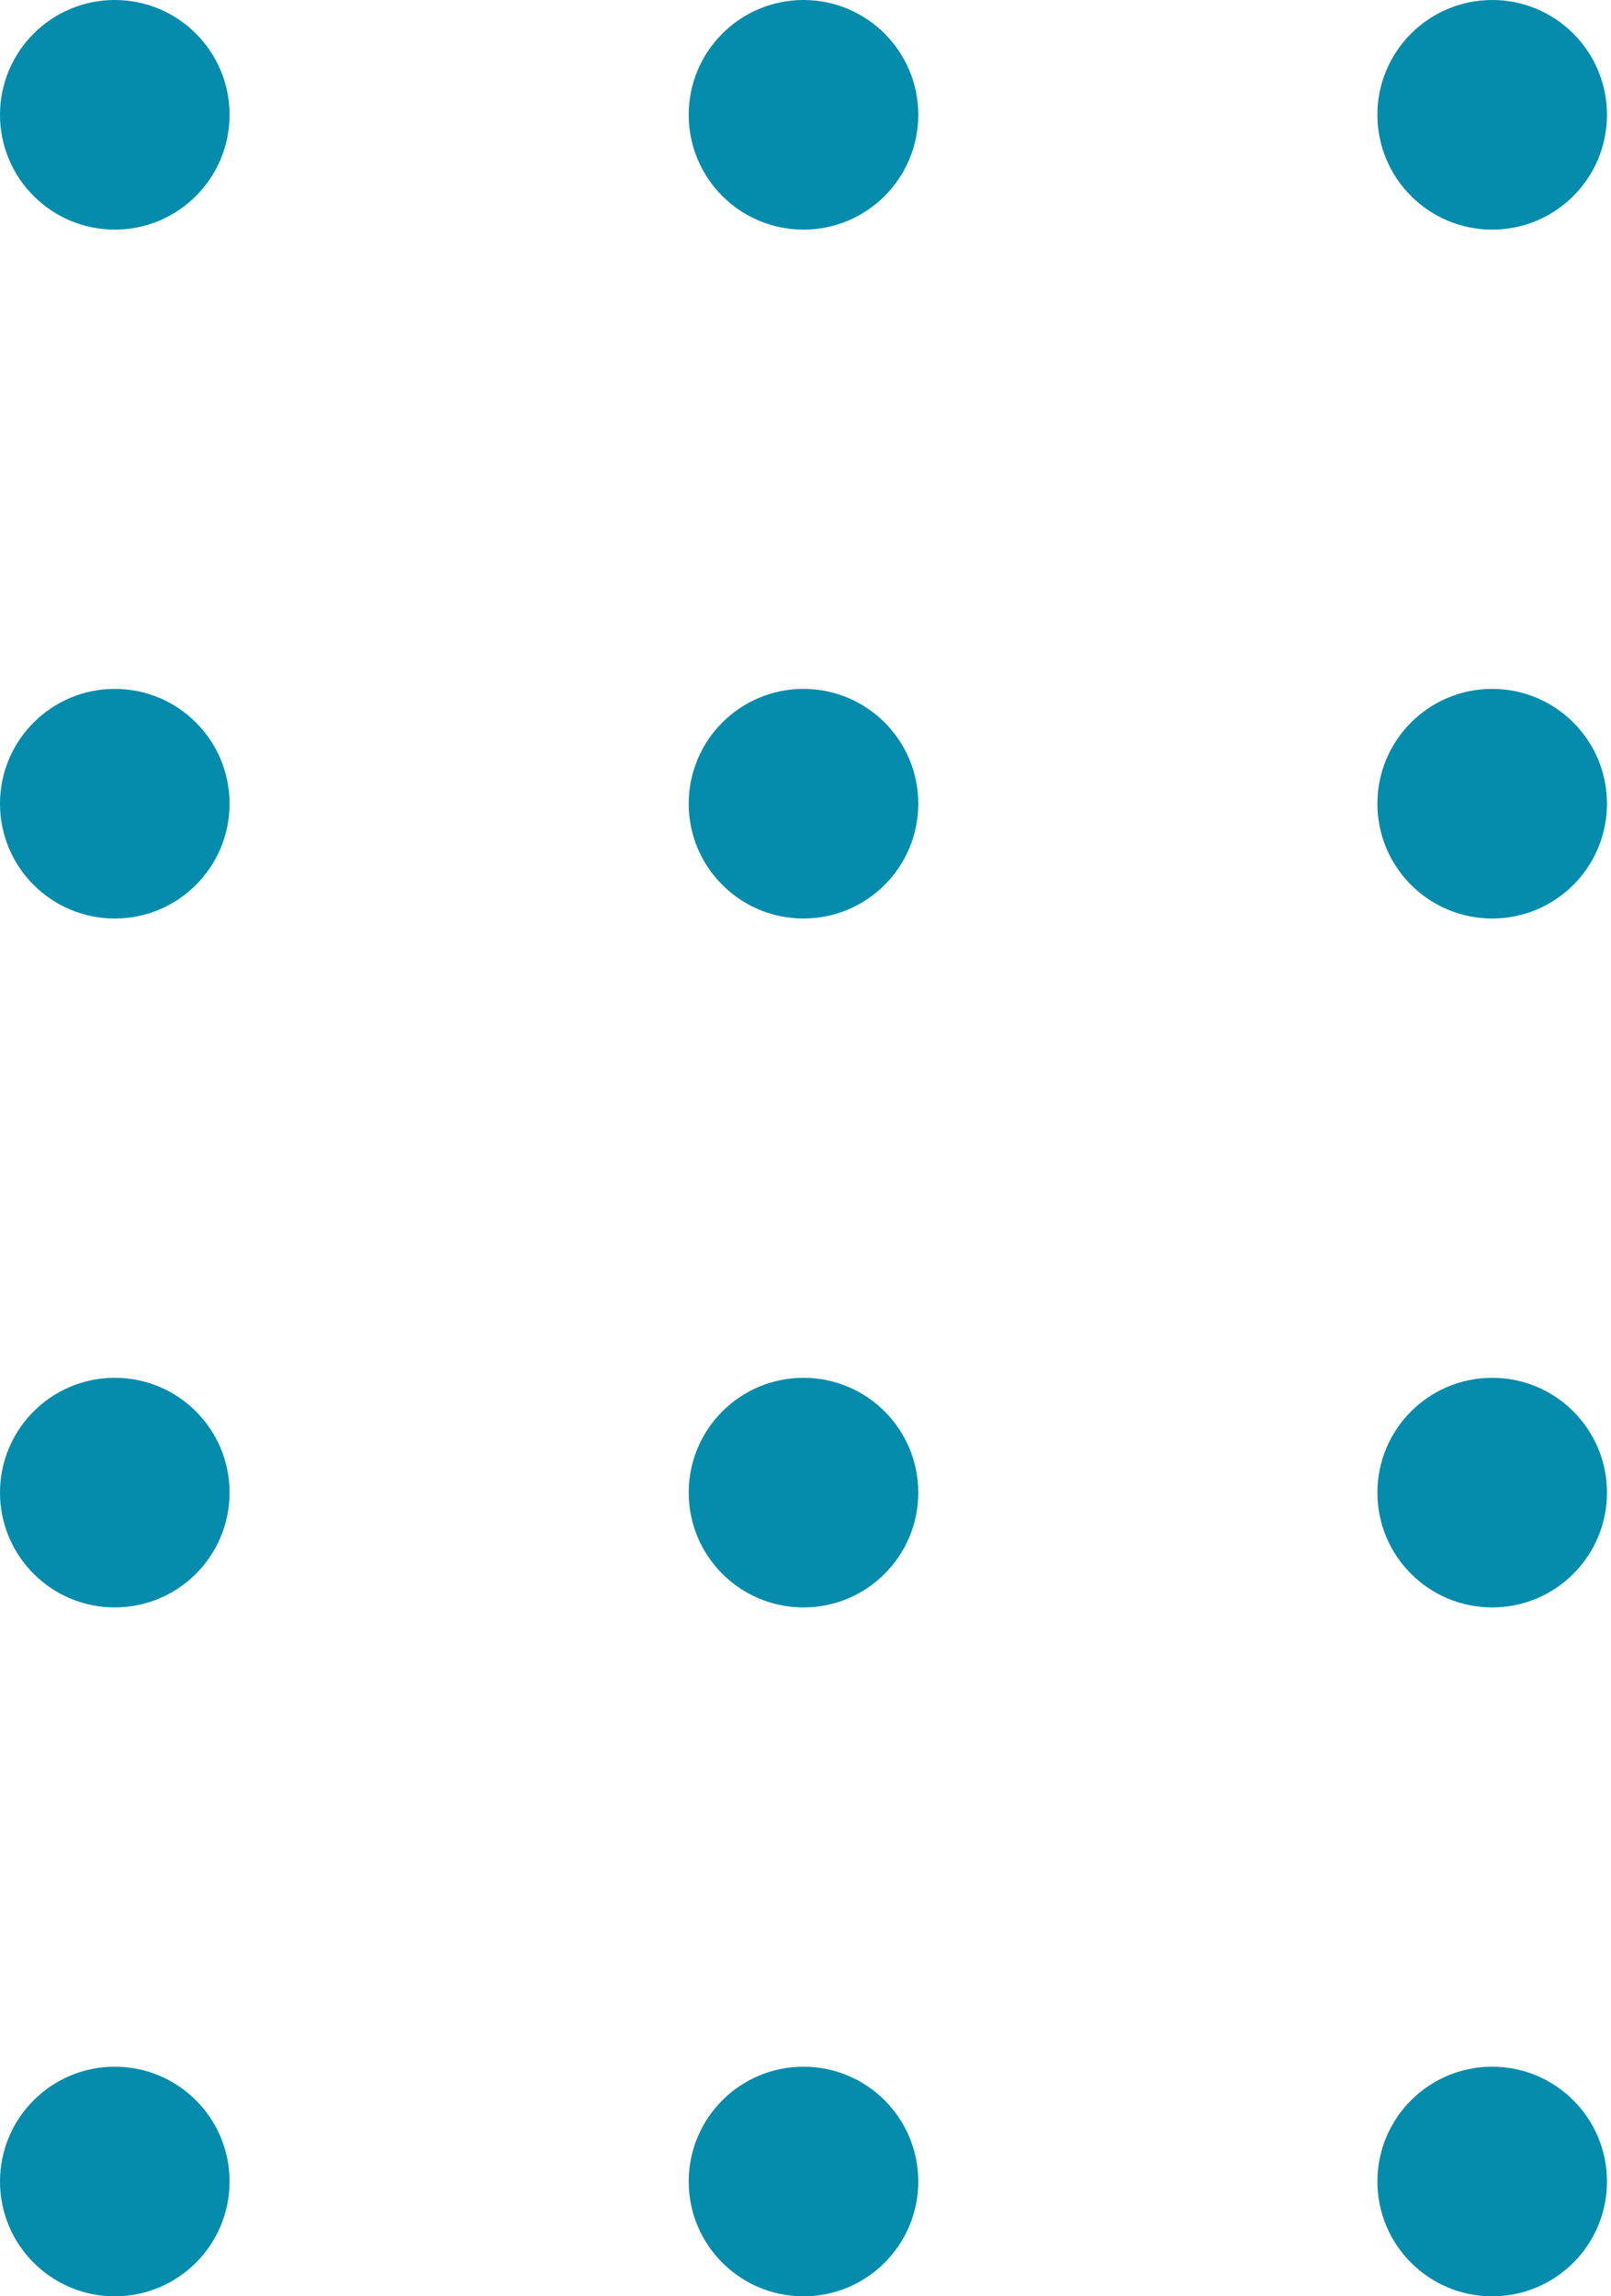 <svg width="120" height="171" viewBox="0 0 120 171" fill="none" xmlns="http://www.w3.org/2000/svg">
<circle cx="8.55" cy="8.55" r="8.55" fill="#058CAC"/>
<circle cx="59.85" cy="8.55" r="8.55" fill="#058CAC"/>
<circle cx="111.15" cy="8.55" r="8.55" fill="#058CAC"/>
<circle cx="8.55" cy="59.85" r="8.55" fill="#058CAC"/>
<circle cx="59.85" cy="59.849" r="8.55" fill="#058CAC"/>
<circle cx="111.15" cy="59.849" r="8.55" fill="#058CAC"/>
<circle cx="8.55" cy="111.15" r="8.55" fill="#058CAC"/>
<circle cx="59.85" cy="111.151" r="8.55" fill="#058CAC"/>
<circle cx="111.15" cy="111.151" r="8.55" fill="#058CAC"/>
<circle cx="8.55" cy="162.45" r="8.55" fill="#058CAC"/>
<circle cx="59.85" cy="162.45" r="8.55" fill="#058CAC"/>
<circle cx="111.15" cy="162.45" r="8.55" fill="#058CAC"/>
</svg>
